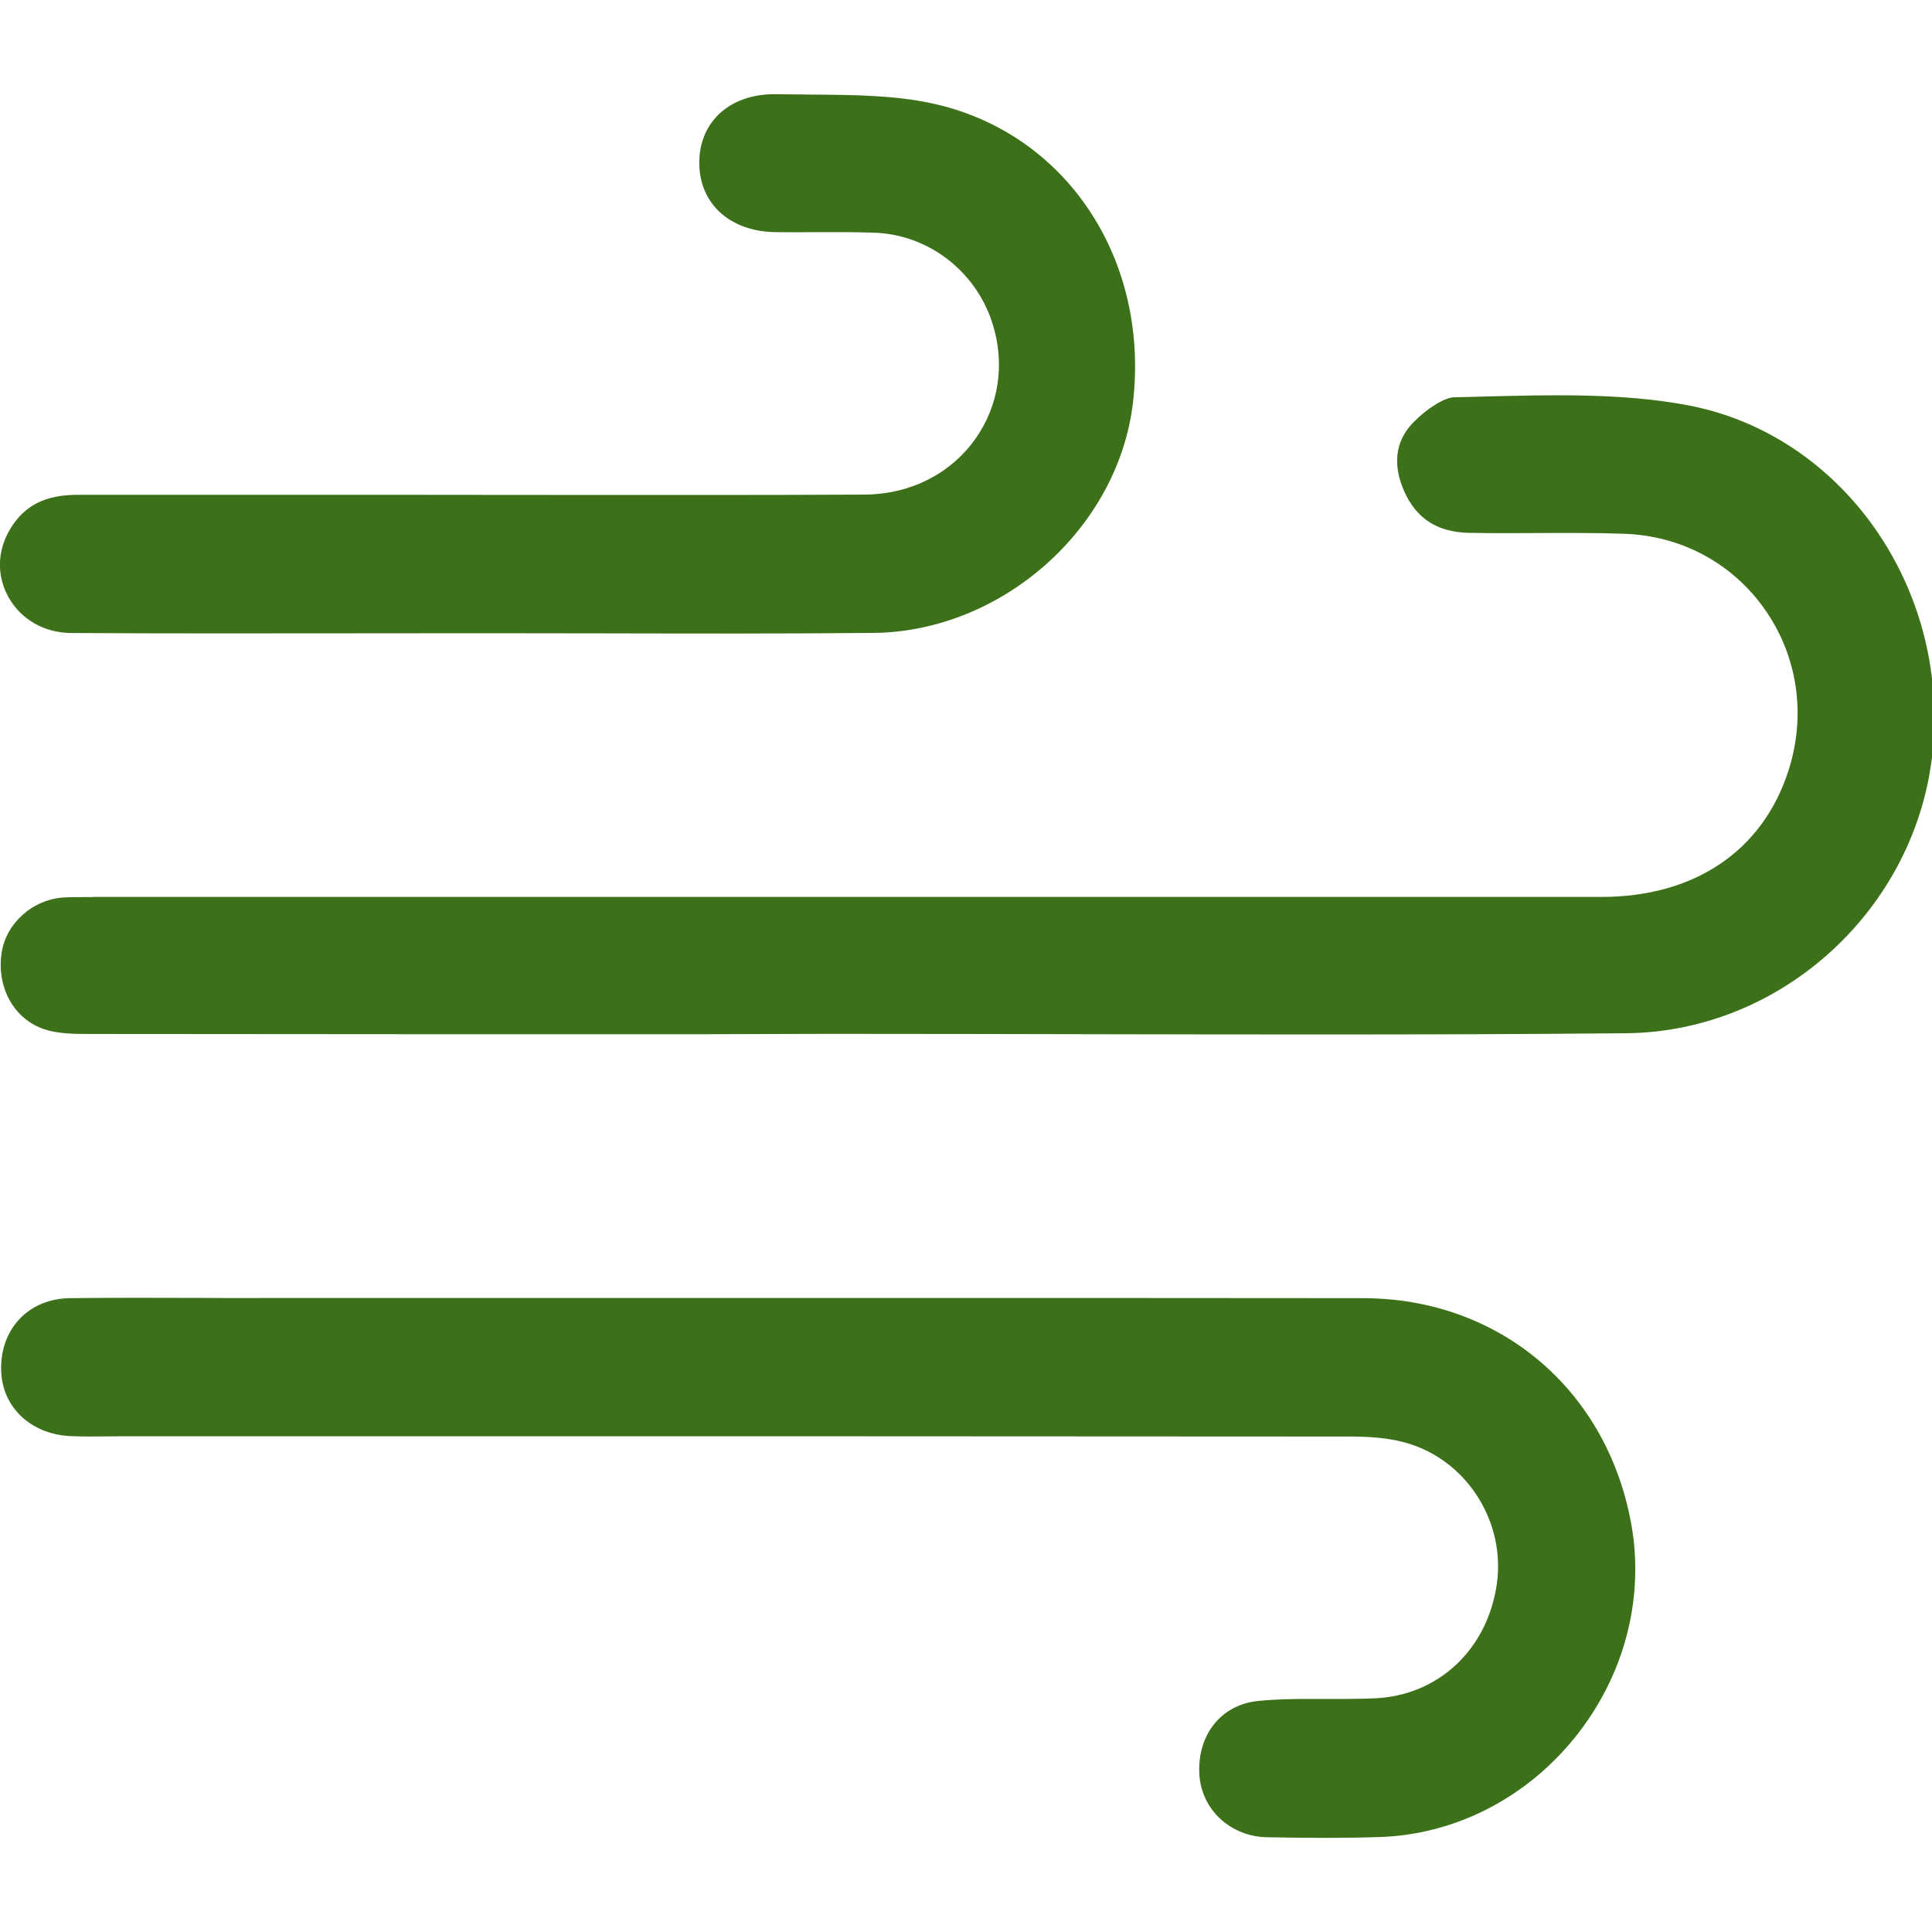 <?xml version="1.0" encoding="UTF-8"?> <svg xmlns="http://www.w3.org/2000/svg" width="40" height="40" viewBox="0 0 40 40" fill="none"><g clip-path="url(#clip0_54_283)"><path d="M1.918 18.573H1.798C1.632 18.573 1.477 18.573 1.326 18.581C0.677 18.618 0.12 19.116 0.032 19.738C-0.07 20.456 0.295 21.103 0.919 21.31C1.172 21.395 1.487 21.407 1.762 21.407C6.065 21.413 10.44 21.412 14.671 21.412L17.047 21.405H17.695C19.287 21.405 20.878 21.409 22.47 21.412C26.141 21.419 29.938 21.427 33.67 21.392C36.911 21.361 39.698 18.787 40.016 15.532C40.348 12.119 38.113 8.98 34.927 8.387C33.583 8.136 32.128 8.174 30.722 8.21C30.513 8.216 30.304 8.221 30.096 8.226C29.927 8.23 29.565 8.43 29.249 8.76C28.794 9.235 28.902 9.792 29.075 10.177C29.326 10.74 29.766 11.021 30.419 11.032C30.883 11.041 31.36 11.039 31.821 11.036C32.41 11.034 33.02 11.03 33.625 11.051C34.805 11.09 35.867 11.66 36.538 12.616C37.219 13.584 37.398 14.801 37.029 15.952C36.496 17.616 35.085 18.57 33.155 18.57C26.4 18.57 19.647 18.57 12.892 18.57H1.918V18.573Z" fill="#3C7119"></path><path d="M32.617 35.96C33.636 34.688 34.056 33.072 33.768 31.523C33.253 28.748 31.025 26.881 28.223 26.877C25.147 26.873 22.07 26.874 18.994 26.874H15.047H5.407C5.008 26.878 4.607 26.874 4.207 26.872C3.3 26.869 2.362 26.866 1.442 26.877C1.03 26.882 0.66 27.036 0.401 27.312C0.137 27.593 0.004 27.983 0.025 28.409C0.062 29.151 0.651 29.695 1.456 29.733C1.71 29.744 1.966 29.742 2.237 29.739C2.353 29.739 2.471 29.736 2.588 29.736H6.836C13.748 29.736 20.895 29.736 27.925 29.742C28.322 29.742 28.787 29.761 29.223 29.907C30.414 30.303 31.173 31.548 30.989 32.804C30.79 34.158 29.775 35.105 28.462 35.162C28.119 35.177 27.777 35.175 27.447 35.174C27.338 35.174 27.231 35.174 27.125 35.174C26.751 35.174 26.391 35.181 26.036 35.218C25.275 35.299 24.781 35.927 24.832 36.747C24.878 37.469 25.478 38.023 26.229 38.038C26.931 38.051 27.757 38.061 28.568 38.034C30.128 37.982 31.605 37.225 32.619 35.957L32.617 35.96Z" fill="#3C7119"></path><path d="M8.838 10.244H6.87C5.12 10.244 3.371 10.245 1.621 10.244H1.616C0.94 10.244 0.506 10.462 0.212 10.951C-0.06 11.402 -0.072 11.919 0.177 12.366C0.435 12.827 0.92 13.102 1.474 13.106C3.438 13.117 5.437 13.114 7.37 13.112C8.197 13.112 9.023 13.11 9.85 13.11C9.942 13.11 10.034 13.11 10.126 13.11C10.913 13.11 11.698 13.112 12.485 13.113C14.318 13.117 16.215 13.121 18.078 13.104C20.75 13.079 23.163 10.932 23.459 8.317C23.797 5.336 22.052 2.74 19.31 2.143C18.518 1.97 17.679 1.965 16.791 1.958C16.549 1.957 16.307 1.954 16.066 1.951C15.586 1.942 15.161 2.091 14.874 2.374C14.614 2.63 14.476 2.977 14.478 3.377C14.48 4.219 15.115 4.795 16.057 4.806C16.321 4.81 16.584 4.809 16.848 4.806C17.258 4.805 17.683 4.803 18.106 4.818C19.215 4.857 20.194 5.605 20.542 6.677C20.816 7.519 20.685 8.404 20.183 9.101C19.665 9.821 18.831 10.236 17.898 10.24C15.753 10.251 13.573 10.248 11.464 10.247C10.589 10.247 9.714 10.247 8.839 10.245L8.838 10.244Z" fill="#3C7119"></path></g><defs><clipPath id="clip0_54_283"><rect width="40" height="40" fill="white"></rect></clipPath></defs></svg> 